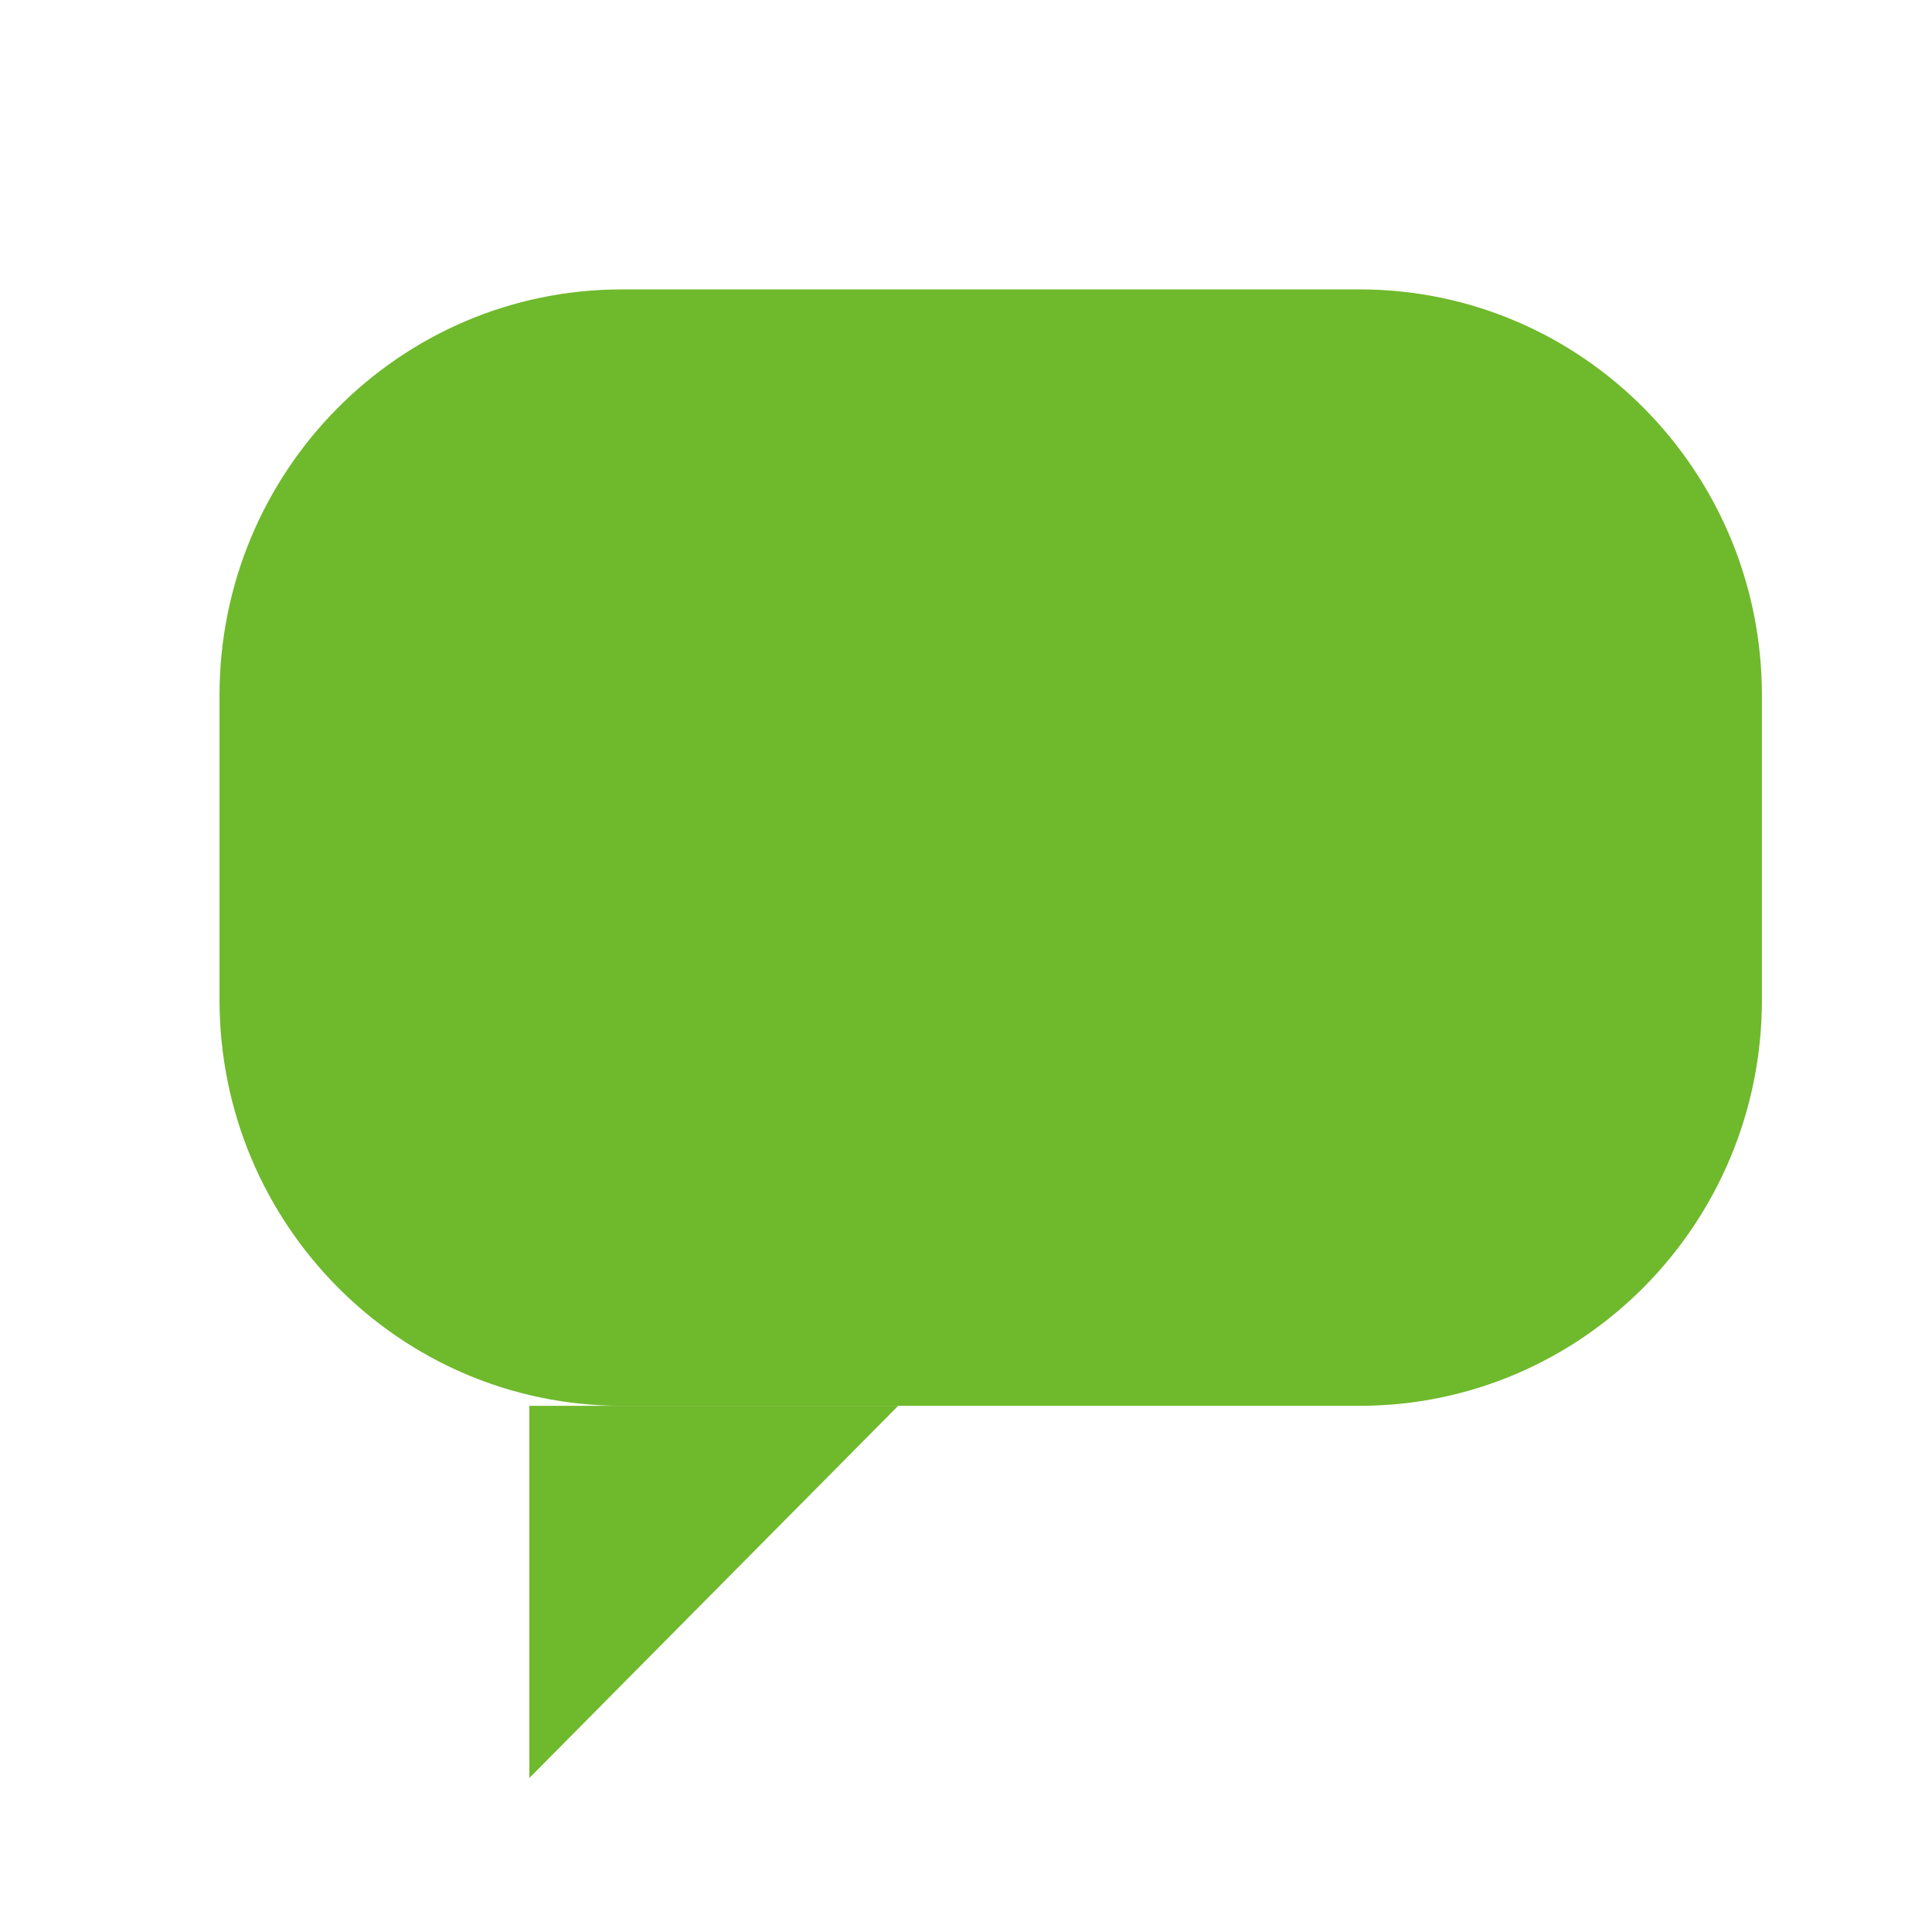 <svg width="29" height="29" viewBox="0 0 29 29" fill="none" xmlns="http://www.w3.org/2000/svg">
<path d="M20.407 4.344H9.335C5.999 4.344 3.295 7.072 3.295 10.438V15.008C3.295 18.373 5.999 21.102 9.335 21.102H20.407C23.743 21.102 26.447 18.373 26.447 15.008V10.438C26.447 7.072 23.743 4.344 20.407 4.344Z" fill="#6FB92C"/>
<path d="M7.946 26.688V21.102H13.482L7.946 26.688Z" fill="#6FB92C"/>
</svg>
